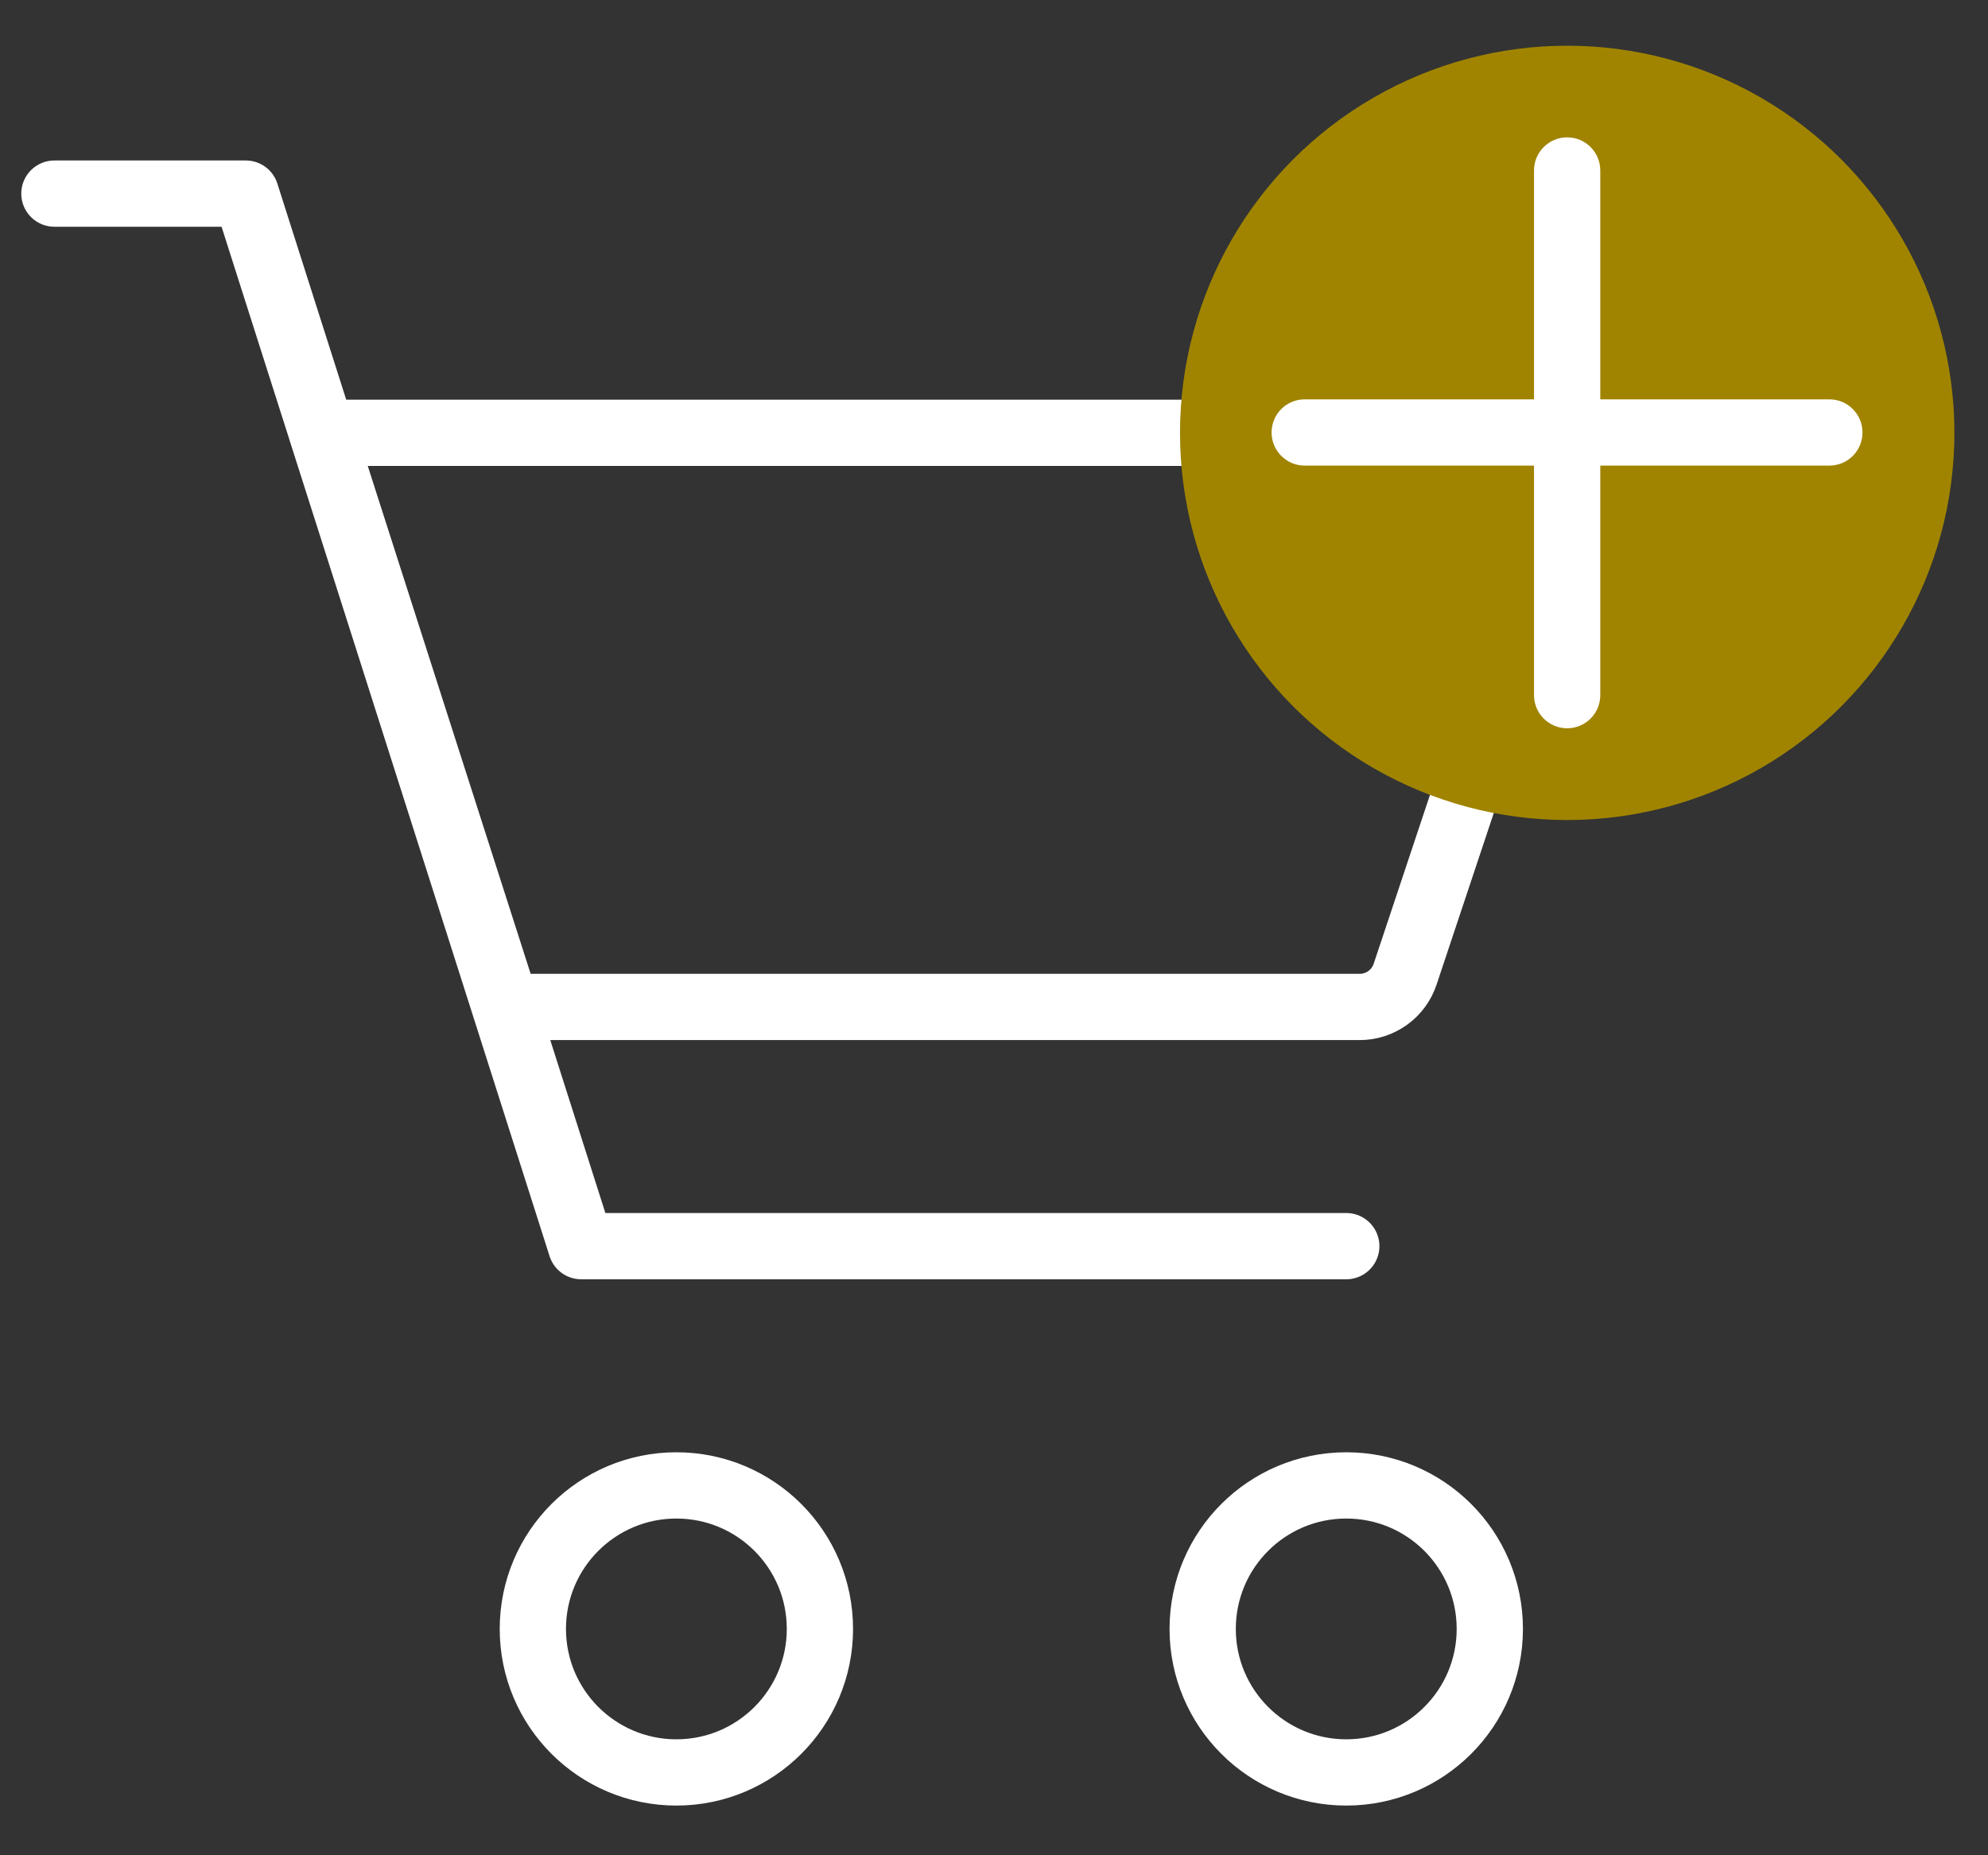<svg xmlns="http://www.w3.org/2000/svg" width="30" height="28" viewBox="0 0 30 28" fill="none">
  <rect x="0" y="0" width="30" height="28" fill="#333333" stroke="none"/>
  <path d="M10.207 26.75C11.403 26.75 12.373 25.78 12.373 24.584C12.373 23.387 11.403 22.418 10.207 22.418C9.011 22.418 8.041 23.387 8.041 24.584C8.041 25.78 9.011 26.75 10.207 26.75Z" stroke="white"/>
  <path d="M20.316 26.75C21.512 26.75 22.482 25.78 22.482 24.584C22.482 23.387 21.512 22.418 20.316 22.418C19.119 22.418 18.149 23.387 18.149 24.584C18.149 25.78 19.119 26.75 20.316 26.75Z" stroke="white"/>
  <path d="M0.821 2.922H3.709L8.77 18.807H20.316" stroke="white" stroke-linecap="round" stroke-linejoin="round"/>
  <path d="M7.643 15.197L4.864 6.532H22.925C23.04 6.532 23.153 6.559 23.255 6.611C23.357 6.663 23.445 6.739 23.512 6.832C23.579 6.924 23.623 7.032 23.64 7.145C23.657 7.258 23.648 7.374 23.611 7.482L21.204 14.703C21.156 14.847 21.064 14.972 20.942 15.06C20.819 15.149 20.671 15.197 20.52 15.197H7.643Z" stroke="white" stroke-linecap="round" stroke-linejoin="round"/>
  <circle cx="23.65" cy="6.533" r="5.843" fill="#A08400"/>
  <path d="M24.149 10.491C24.149 10.767 23.926 10.991 23.649 10.991C23.373 10.991 23.149 10.767 23.149 10.491L23.149 2.573C23.149 2.297 23.373 2.073 23.649 2.073C23.926 2.073 24.149 2.297 24.149 2.573L24.149 10.491Z" fill="white"/>
  <path d="M27.606 6.027C27.883 6.027 28.106 6.251 28.106 6.527C28.106 6.803 27.883 7.027 27.606 7.027L19.689 7.027C19.412 7.027 19.189 6.803 19.189 6.527C19.189 6.251 19.412 6.027 19.689 6.027L27.606 6.027Z" fill="white"/>
</svg>